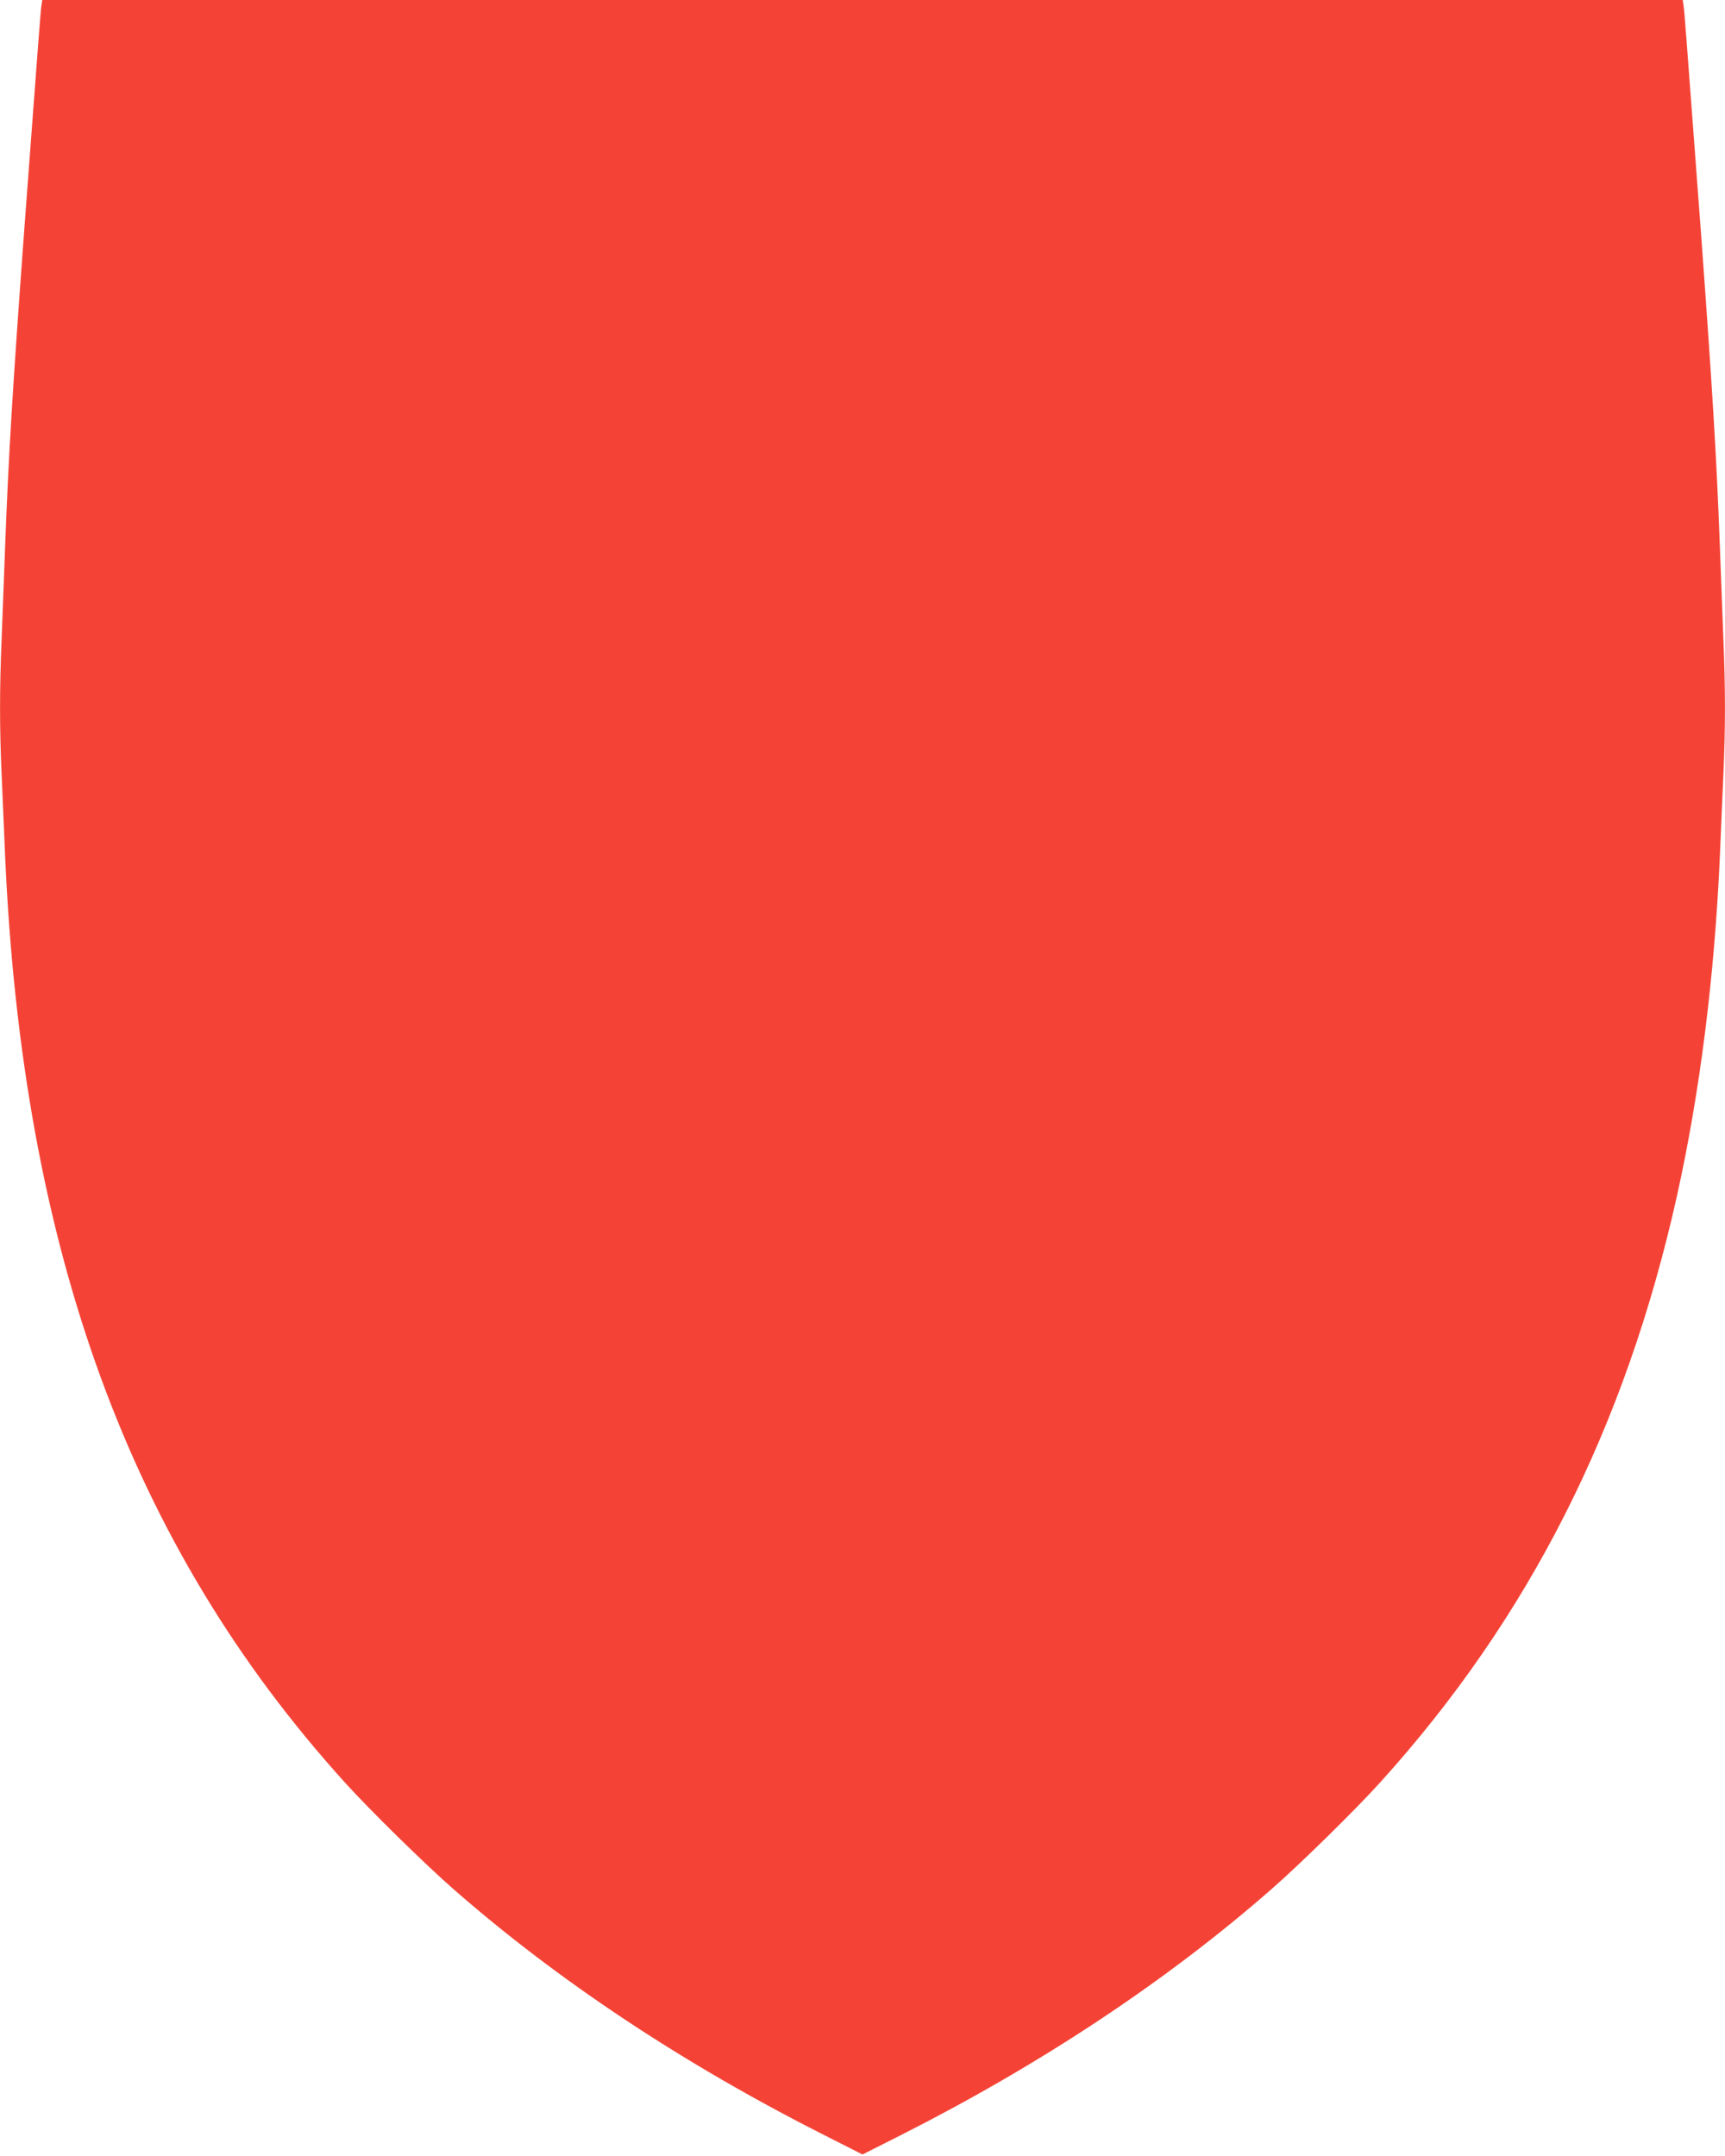 <?xml version="1.0" standalone="no"?>
<!DOCTYPE svg PUBLIC "-//W3C//DTD SVG 20010904//EN"
 "http://www.w3.org/TR/2001/REC-SVG-20010904/DTD/svg10.dtd">
<svg version="1.0" xmlns="http://www.w3.org/2000/svg"
 width="1024pt" height="1280pt" viewBox="0 0 1024 1280"
 preserveAspectRatio="xMidYMid meet">
<g transform="translate(0,1280) scale(0.1,-0.1)"
fill="#f44336" stroke="none">
<path d="M246 12768 c-5 -33 -15 -167 -101 -1318 -70 -953 -95 -1363 -115
-1905 -6 -159 -15 -398 -20 -531 -13 -306 -13 -533 0 -821 5 -125 15 -336 20
-468 103 -2349 743 -4098 2015 -5505 148 -164 475 -485 645 -634 623 -546
1368 -1040 2203 -1462 l227 -115 228 115 c834 422 1580 917 2202 1462 170 149
497 470 645 634 882 976 1453 2105 1759 3476 137 616 224 1304 256 2029 5 132
15 343 20 468 13 288 13 515 0 821 -5 133 -14 372 -20 531 -20 542 -45 952
-115 1905 -86 1151 -96 1285 -101 1318 l-5 32 -4869 0 -4869 0 -5 -32z"/>
</g>
</svg>
